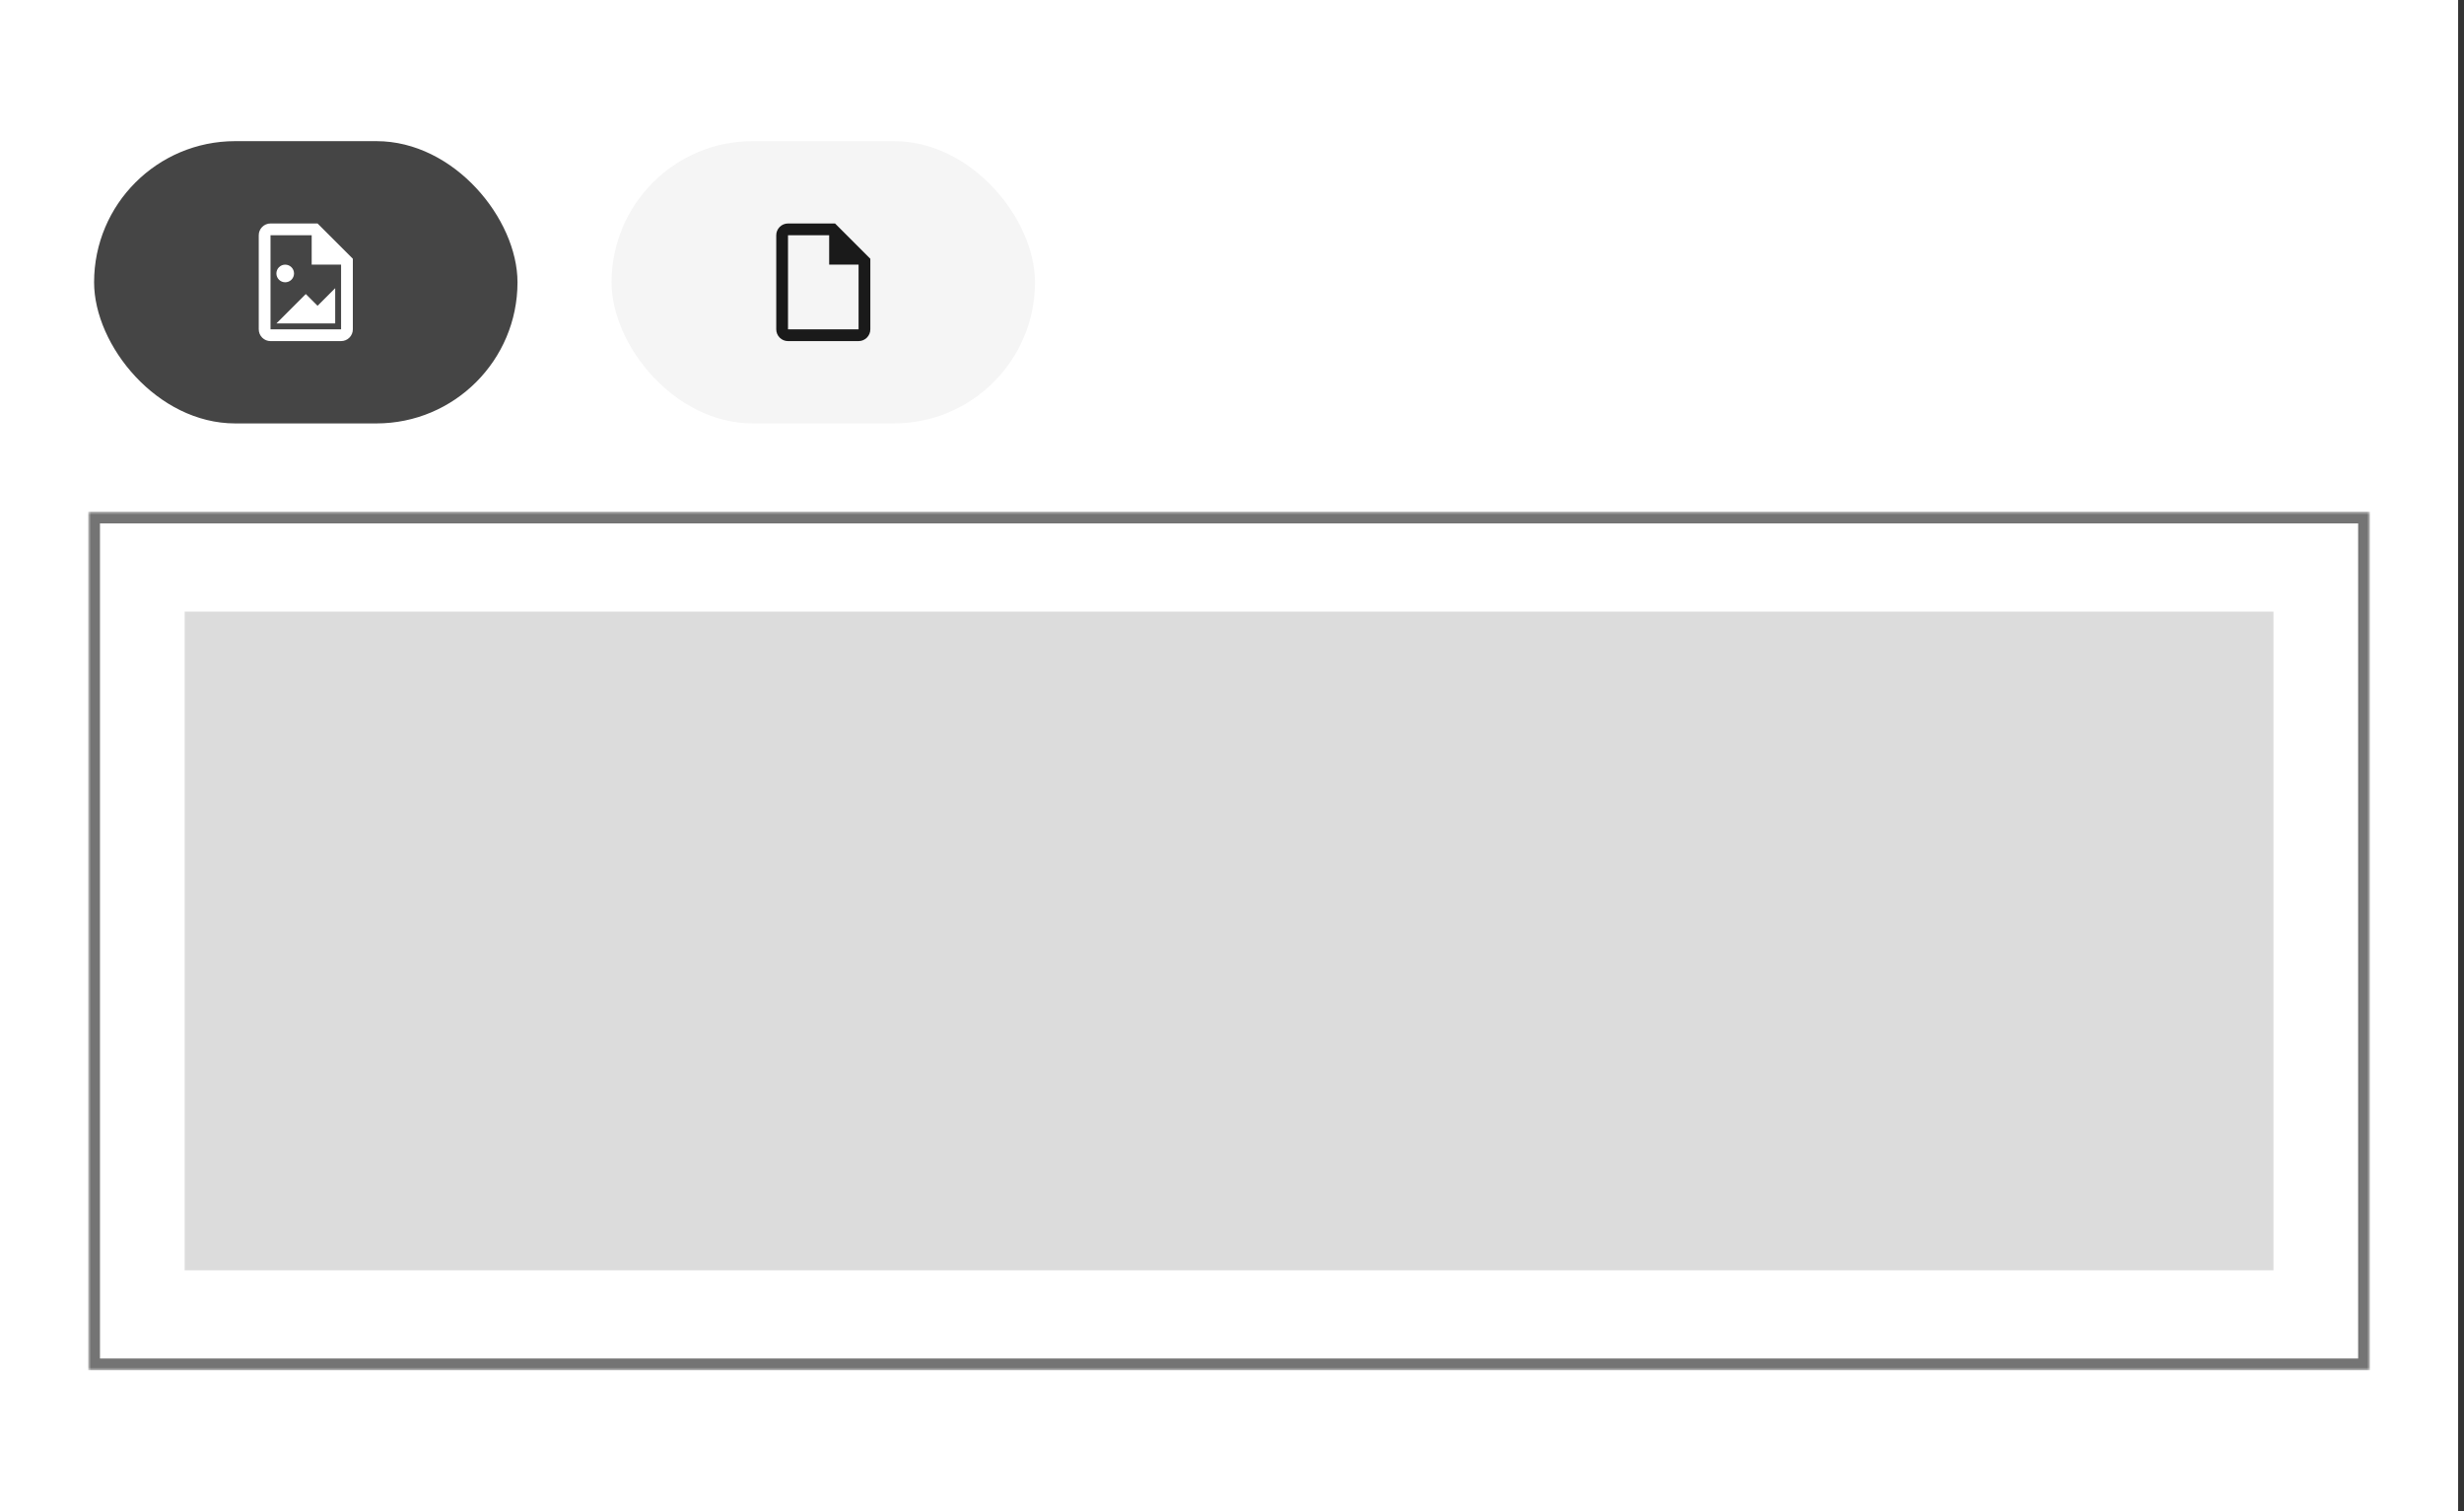 <svg width="419" height="257" viewBox="0 0 419 257" fill="none" xmlns="http://www.w3.org/2000/svg">
<rect x="0" y="0" width="419" height="257" fill="#333333" stroke="none"/>
<rect width="418" height="257" fill="white"/>
<rect x="16" y="24" width="72" height="48" rx="24" fill="#454545"/>
<path d="M54 38L60 44V56C60 56.53 59.789 57.039 59.414 57.414C59.039 57.789 58.53 58 58 58H46C45.47 58 44.961 57.789 44.586 57.414C44.211 57.039 44 56.53 44 56V40C44 39.47 44.211 38.961 44.586 38.586C44.961 38.211 45.47 38 46 38H54ZM58 56V45H53V40H46V56H58ZM57 49V55H47L52 50L54 52L57 49ZM50 46.5C50 46.898 49.842 47.279 49.561 47.561C49.279 47.842 48.898 48 48.5 48C48.102 48 47.721 47.842 47.439 47.561C47.158 47.279 47 46.898 47 46.5C47 46.102 47.158 45.721 47.439 45.439C47.721 45.158 48.102 45 48.5 45C48.898 45 49.279 45.158 49.561 45.439C49.842 45.721 50 46.102 50 46.5Z" fill="white"/>
<rect x="104" y="24" width="72" height="48" rx="24" fill="#F5F5F5"/>
<path d="M142 38H134C133.47 38 132.961 38.211 132.586 38.586C132.211 38.961 132 39.47 132 40V56C132 56.53 132.211 57.039 132.586 57.414C132.961 57.789 133.47 58 134 58H146C146.53 58 147.039 57.789 147.414 57.414C147.789 57.039 148 56.53 148 56V44L142 38ZM146 56H134V40H141V45H146V56Z" fill="#1A1A1A"/>
<mask id="path-6-outside-1_8777_34267" maskUnits="userSpaceOnUse" x="15" y="87" width="388" height="146" fill="black">
<rect fill="white" x="15" y="87" width="388" height="146"/>
<path d="M16 88H402V232H16V88Z"/>
</mask>
<path d="M16 88H402V232H16V88Z" fill="white"/>
<path d="M16 88V87H15V88H16ZM402 88H403V87H402V88ZM402 232V233H403V232H402ZM16 232H15V233H16V232ZM16 89H402V87H16V89ZM401 88V232H403V88H401ZM402 231H16V233H402V231ZM17 232V88H15V232H17Z" fill="#747474" mask="url(#path-6-outside-1_8777_34267)"/>
<path d="M31.402 104H386.599V216H31.402V104Z" fill="#DCDCDC"/>
</svg>
